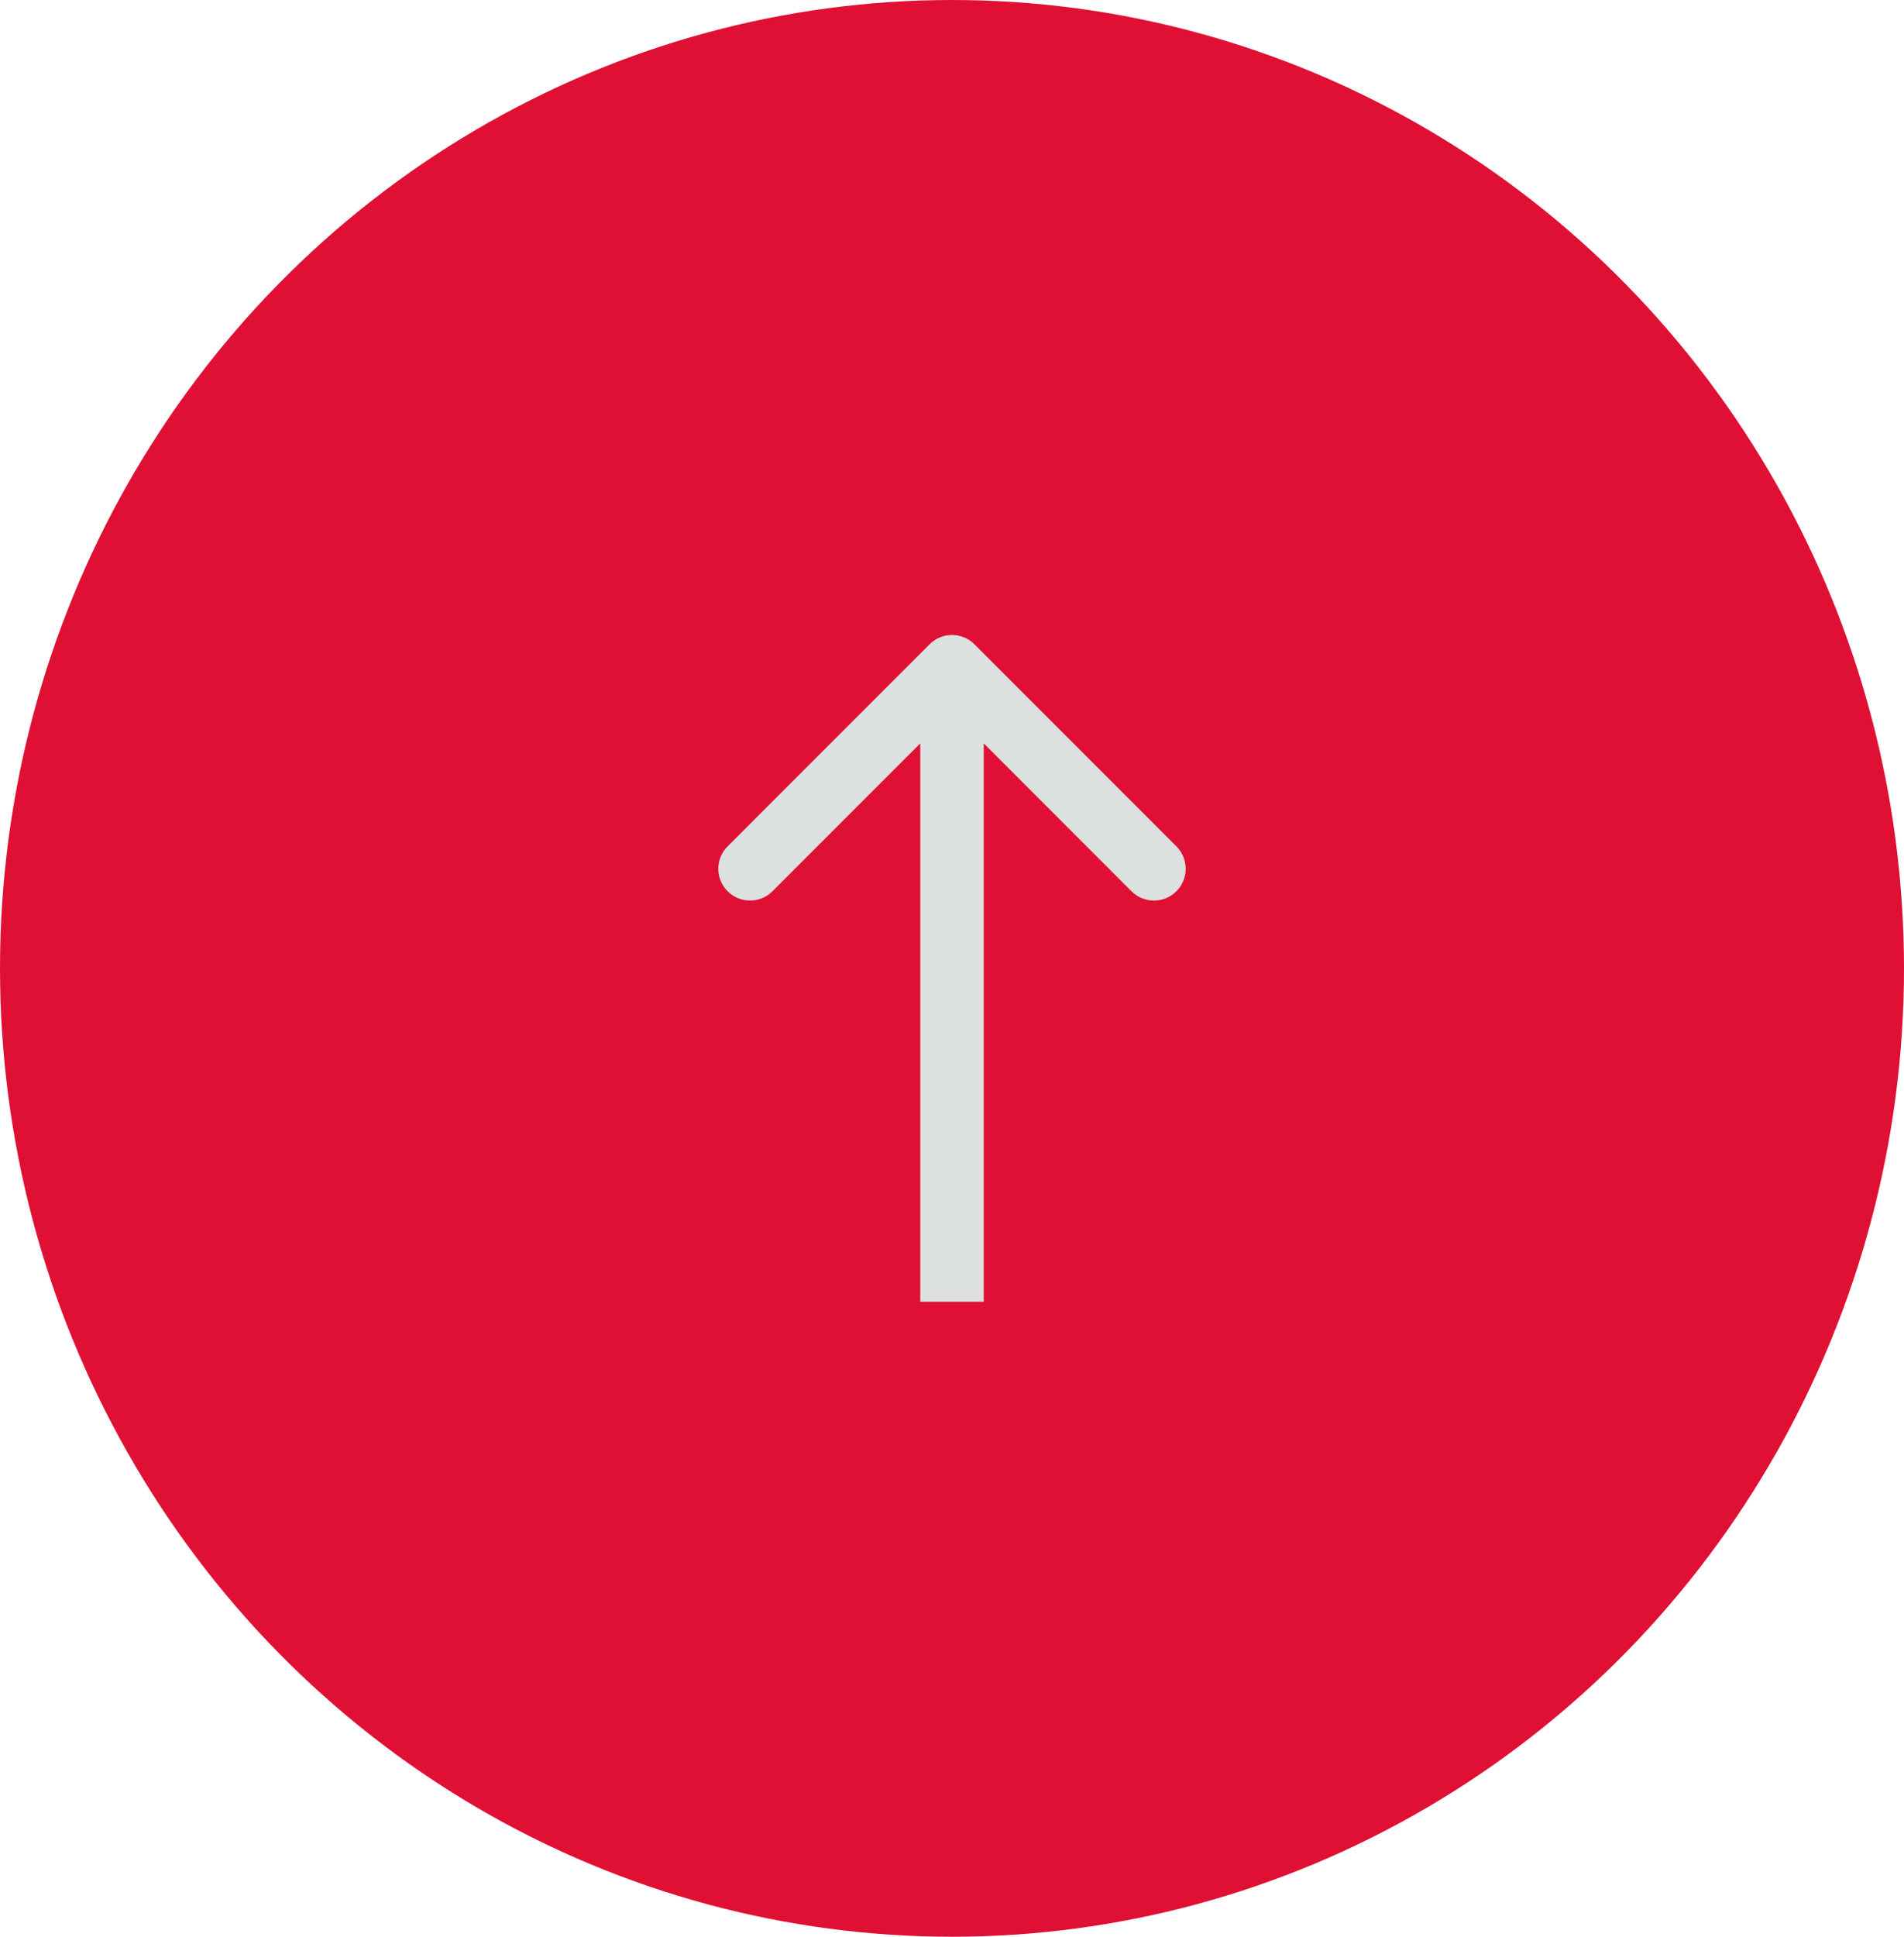 <?xml version="1.0" encoding="UTF-8"?> <svg xmlns="http://www.w3.org/2000/svg" width="60" height="61" viewBox="0 0 60 61" fill="none"><ellipse cx="30" cy="30.5" rx="30" ry="30.5" fill="#DF1034"></ellipse><path d="M30.707 20.293C30.317 19.902 29.683 19.902 29.293 20.293L22.929 26.657C22.538 27.047 22.538 27.68 22.929 28.071C23.32 28.462 23.953 28.462 24.343 28.071L30 22.414L35.657 28.071C36.047 28.462 36.681 28.462 37.071 28.071C37.462 27.68 37.462 27.047 37.071 26.657L30.707 20.293ZM30 41L31 41L31 21L30 21L29 21L29 41L30 41Z" fill="#DCE0DF"></path></svg> 